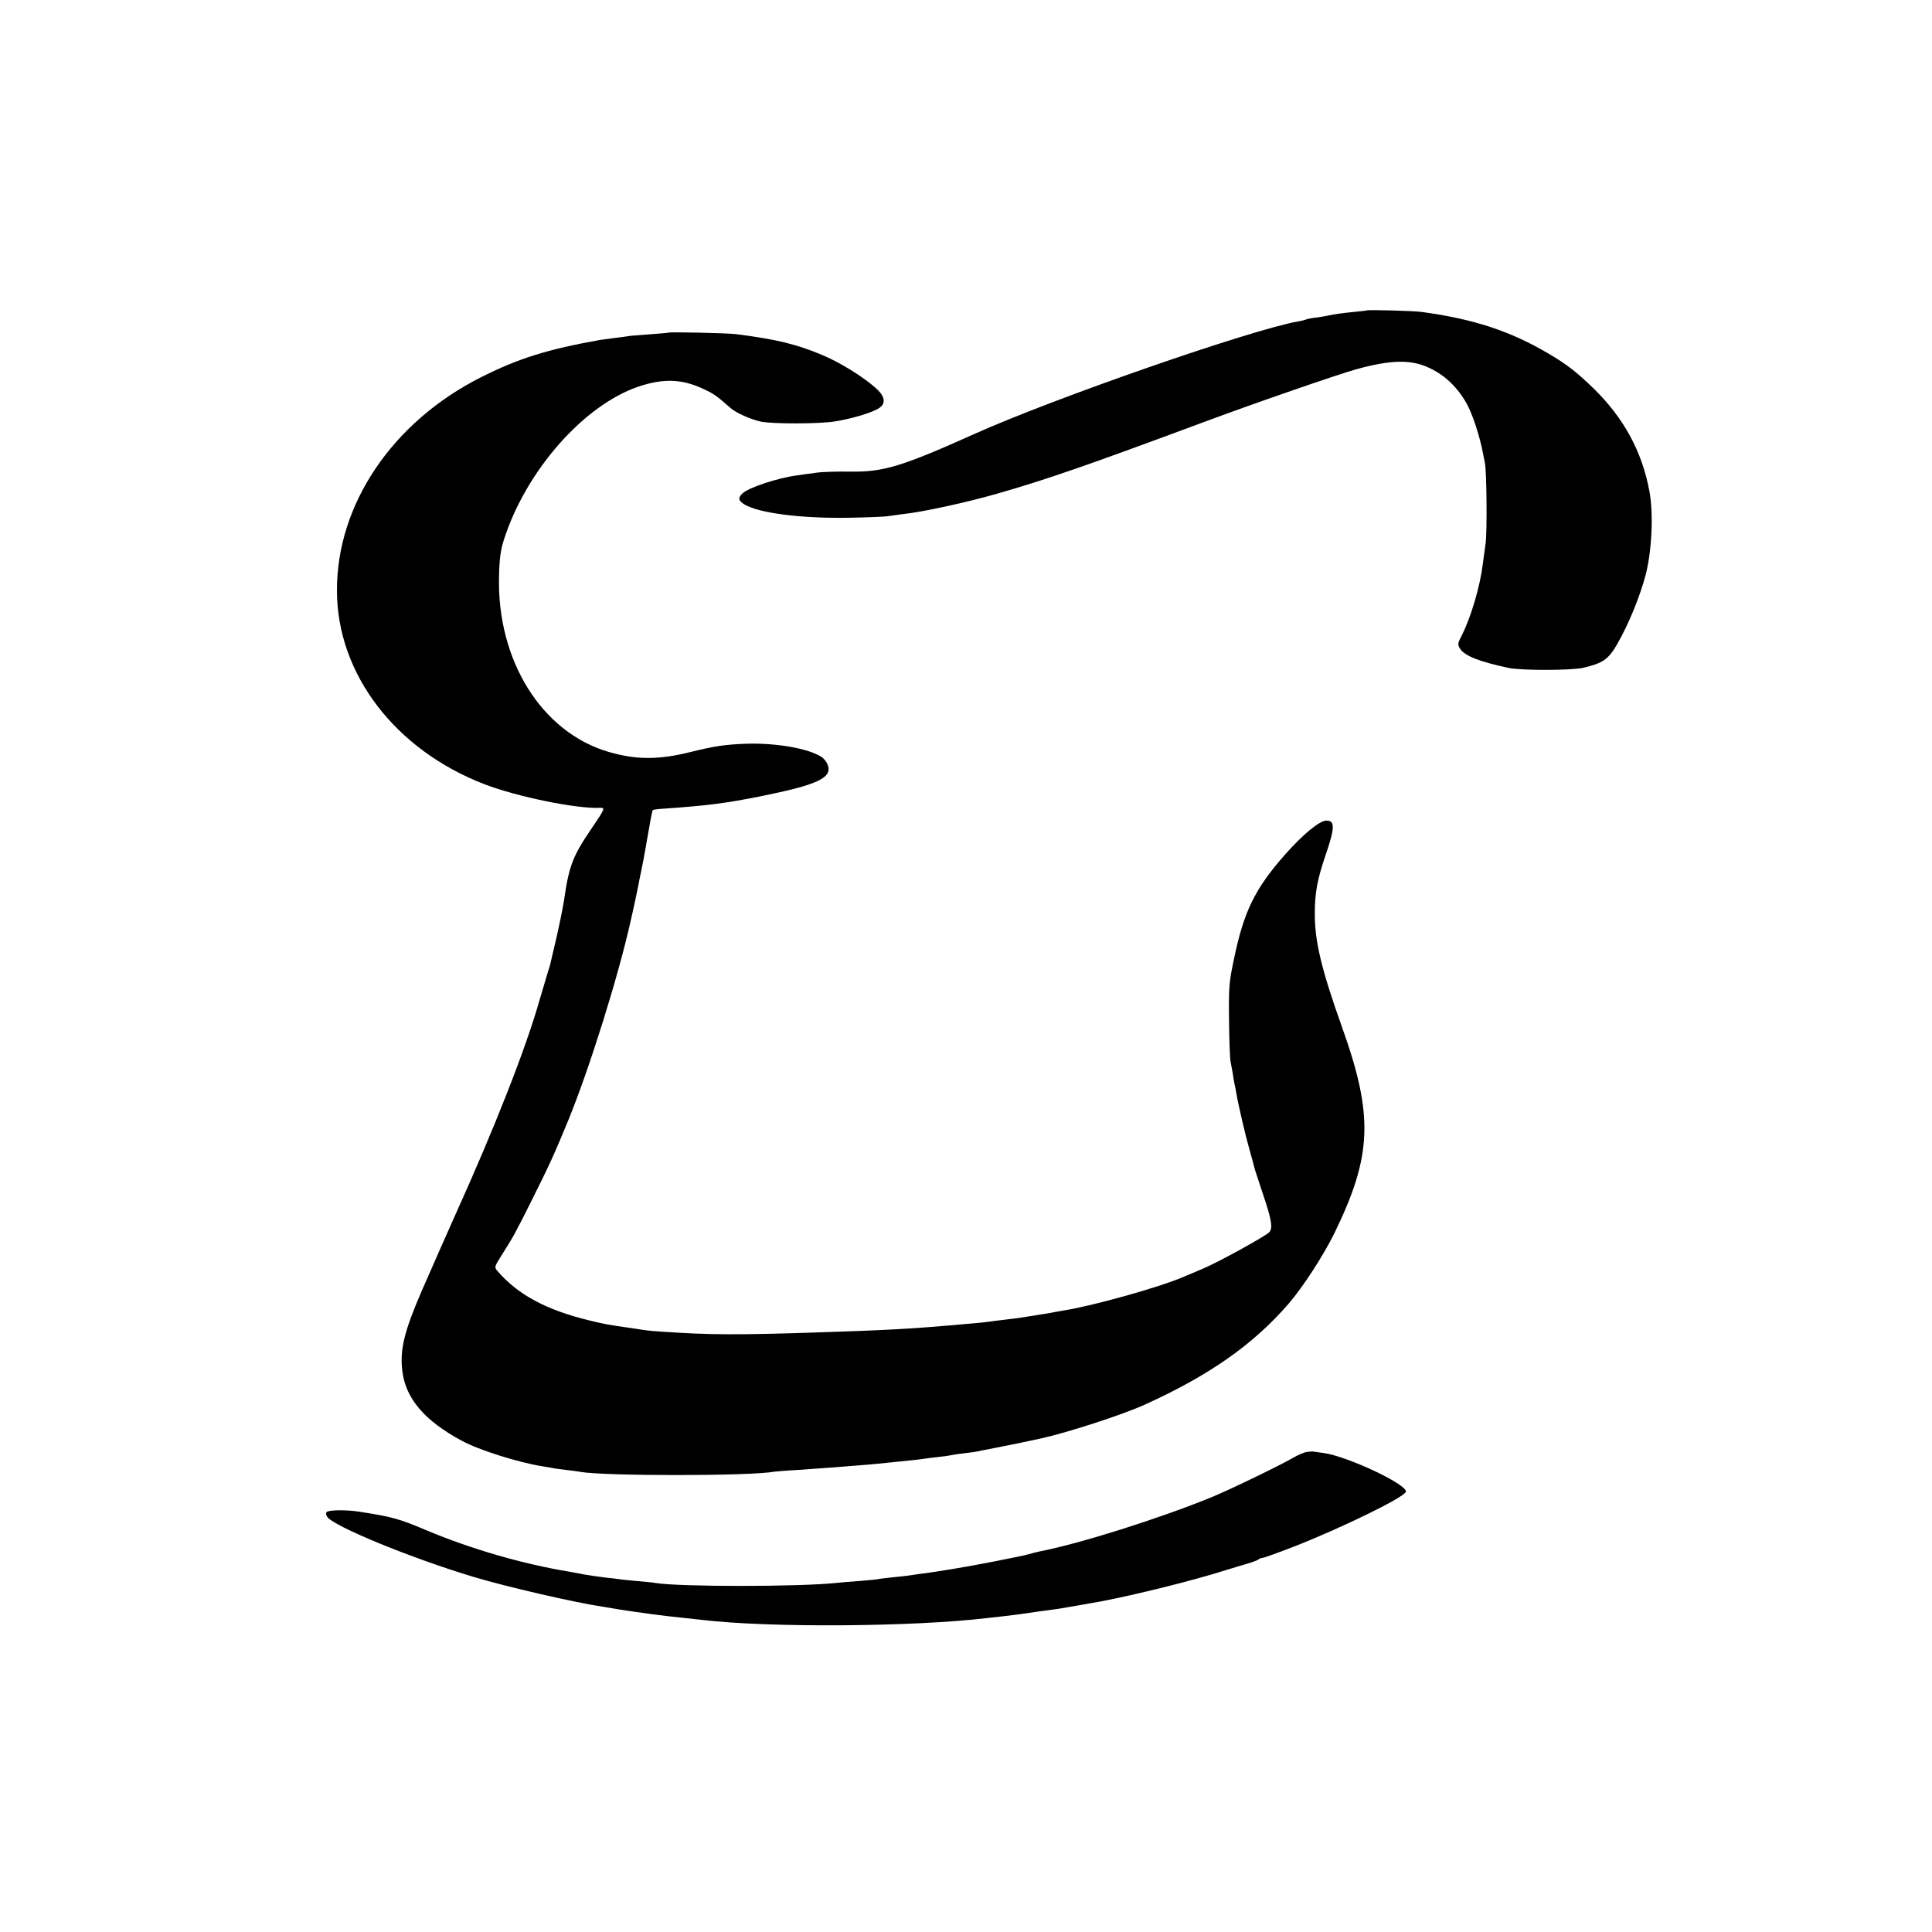 <?xml version="1.0" standalone="no"?>
<!DOCTYPE svg PUBLIC "-//W3C//DTD SVG 20010904//EN"
 "http://www.w3.org/TR/2001/REC-SVG-20010904/DTD/svg10.dtd">
<svg version="1.0" xmlns="http://www.w3.org/2000/svg"
 width="1043pt" height="1043pt" viewBox="0 0 1043 1043"
 preserveAspectRatio="xMidYMid meet">
<g transform="translate(0,1043) scale(0.1,-0.1)"
fill="#000000" stroke="none">
<path d="M7377 8754 c-1 -1 -32 -5 -69 -8 -70 -7 -108 -13 -145 -21 -12 -3
-40 -7 -64 -10 -23 -3 -45 -8 -49 -10 -4 -2 -22 -7 -41 -10 -253 -44 -1317
-414 -1747 -607 -392 -176 -493 -207 -672 -204 -67 1 -149 -1 -183 -6 -34 -4
-80 -11 -102 -14 -107 -14 -267 -67 -298 -99 -24 -24 -21 -38 13 -59 81 -47
311 -76 570 -71 102 2 195 6 207 9 12 2 48 7 80 11 100 10 348 64 506 110 264
75 496 156 1112 385 265 99 722 257 825 286 192 53 301 55 402 5 81 -39 148
-104 196 -190 31 -55 71 -177 88 -268 2 -13 7 -35 10 -50 10 -46 13 -374 4
-438 -5 -33 -11 -82 -15 -110 -15 -121 -63 -284 -112 -382 -25 -48 -25 -53
-10 -76 25 -38 103 -69 262 -103 69 -14 339 -14 403 1 105 25 135 45 182 127
62 107 124 259 155 378 33 130 42 331 19 450 -40 214 -138 393 -300 552 -92
89 -141 128 -244 189 -207 122 -405 187 -685 225 -44 6 -293 13 -298 8z"/>
<path d="M3607 8634 c-1 -1 -47 -5 -102 -9 -55 -4 -107 -8 -115 -10 -9 -2 -43
-6 -75 -10 -33 -4 -67 -9 -75 -10 -284 -51 -439 -99 -640 -200 -481 -241 -783
-688 -781 -1155 1 -448 314 -858 797 -1044 175 -67 500 -134 623 -127 29 1 27
-5 -43 -108 -104 -152 -124 -204 -151 -391 -5 -37 -34 -176 -51 -245 -8 -33
-17 -71 -20 -85 -2 -14 -9 -36 -14 -50 -4 -14 -25 -83 -46 -155 -75 -266 -248
-704 -458 -1168 -29 -64 -117 -264 -181 -410 -93 -216 -117 -313 -103 -429 18
-148 120 -268 321 -376 92 -50 304 -117 436 -138 18 -3 42 -7 53 -9 11 -3 46
-7 77 -11 31 -3 64 -8 75 -10 125 -23 921 -23 1045 1 9 1 63 6 121 9 58 4 128
9 155 11 28 2 86 7 130 10 77 6 119 9 223 20 135 14 159 16 182 20 14 2 50 7
80 10 30 3 62 8 70 10 8 2 40 7 70 10 30 3 62 8 70 10 8 2 31 7 50 10 29 5
225 45 292 60 144 32 437 127 556 181 349 158 586 324 777 544 79 91 190 263
249 383 204 419 212 633 41 1112 -111 310 -148 466 -147 615 0 109 14 184 57
310 52 151 53 190 6 190 -37 0 -126 -73 -225 -185 -162 -184 -222 -306 -276
-570 -25 -118 -27 -147 -25 -325 1 -107 5 -206 8 -220 3 -14 8 -43 12 -64 3
-21 7 -48 10 -60 3 -12 7 -32 9 -46 11 -65 48 -224 71 -305 14 -49 27 -98 29
-107 3 -9 23 -72 46 -140 46 -136 53 -182 30 -202 -29 -26 -279 -163 -356
-195 -44 -19 -92 -39 -109 -46 -128 -55 -493 -157 -645 -180 -8 -2 -28 -5 -45
-8 -16 -4 -61 -11 -100 -17 -38 -6 -81 -13 -95 -15 -14 -2 -50 -6 -80 -10 -30
-3 -66 -8 -80 -10 -23 -4 -81 -9 -210 -20 -25 -2 -74 -6 -110 -9 -91 -8 -246
-16 -375 -21 -573 -21 -756 -23 -975 -10 -155 9 -161 10 -215 18 -22 4 -58 9
-80 12 -90 13 -114 17 -195 37 -230 56 -384 138 -494 266 -18 21 -18 22 21 84
63 99 76 123 161 293 95 189 129 264 199 435 114 278 270 775 338 1080 19 82
37 170 41 190 2 14 9 45 14 70 5 25 12 59 15 75 3 17 7 41 10 55 2 14 11 65
20 114 8 49 17 91 19 93 2 2 32 6 67 8 229 16 329 29 514 66 308 62 388 99
364 169 -6 16 -21 35 -33 43 -70 46 -244 77 -406 72 -114 -4 -173 -13 -295
-43 -178 -45 -298 -45 -450 -1 -361 106 -603 494 -591 949 2 95 9 142 26 195
119 374 433 730 730 829 133 44 232 40 346 -13 58 -27 72 -37 147 -103 29 -26
104 -60 164 -74 59 -13 318 -13 401 1 93 15 202 48 238 72 38 25 32 64 -18
108 -68 61 -196 140 -288 178 -137 58 -246 85 -465 113 -44 6 -362 13 -368 8z"/>
<path d="M7057 2592 c-16 -2 -51 -17 -78 -33 -71 -41 -339 -171 -439 -212
-281 -115 -712 -251 -930 -293 -14 -3 -38 -9 -55 -14 -35 -11 -309 -64 -410
-80 -38 -6 -81 -13 -95 -15 -14 -2 -45 -7 -70 -10 -25 -3 -56 -8 -70 -10 -14
-2 -54 -7 -90 -10 -36 -4 -72 -8 -80 -10 -8 -2 -53 -6 -100 -10 -47 -3 -101
-8 -120 -10 -201 -22 -849 -22 -980 -1 -14 3 -61 7 -104 11 -43 4 -86 8 -95
10 -9 1 -43 6 -76 9 -33 4 -82 11 -110 16 -27 5 -63 12 -80 15 -251 41 -534
123 -776 225 -146 62 -185 72 -359 99 -71 11 -165 10 -177 -2 -4 -5 -3 -16 3
-25 32 -51 457 -225 794 -326 177 -53 550 -139 695 -160 23 -4 50 -8 60 -10
19 -4 141 -22 210 -31 38 -5 111 -14 173 -20 26 -3 67 -7 92 -10 357 -43 1138
-38 1540 10 19 2 60 7 90 10 30 4 66 8 80 10 14 2 61 9 105 15 44 6 94 13 110
15 52 9 89 15 111 19 12 2 37 7 56 10 147 23 464 99 658 156 74 23 140 42 145
44 73 21 102 31 110 38 5 4 15 8 22 8 7 0 87 29 177 64 261 103 596 267 596
294 0 42 -319 191 -445 208 -22 3 -44 6 -50 7 -5 2 -23 1 -38 -1z"/>
</g>
</svg>
